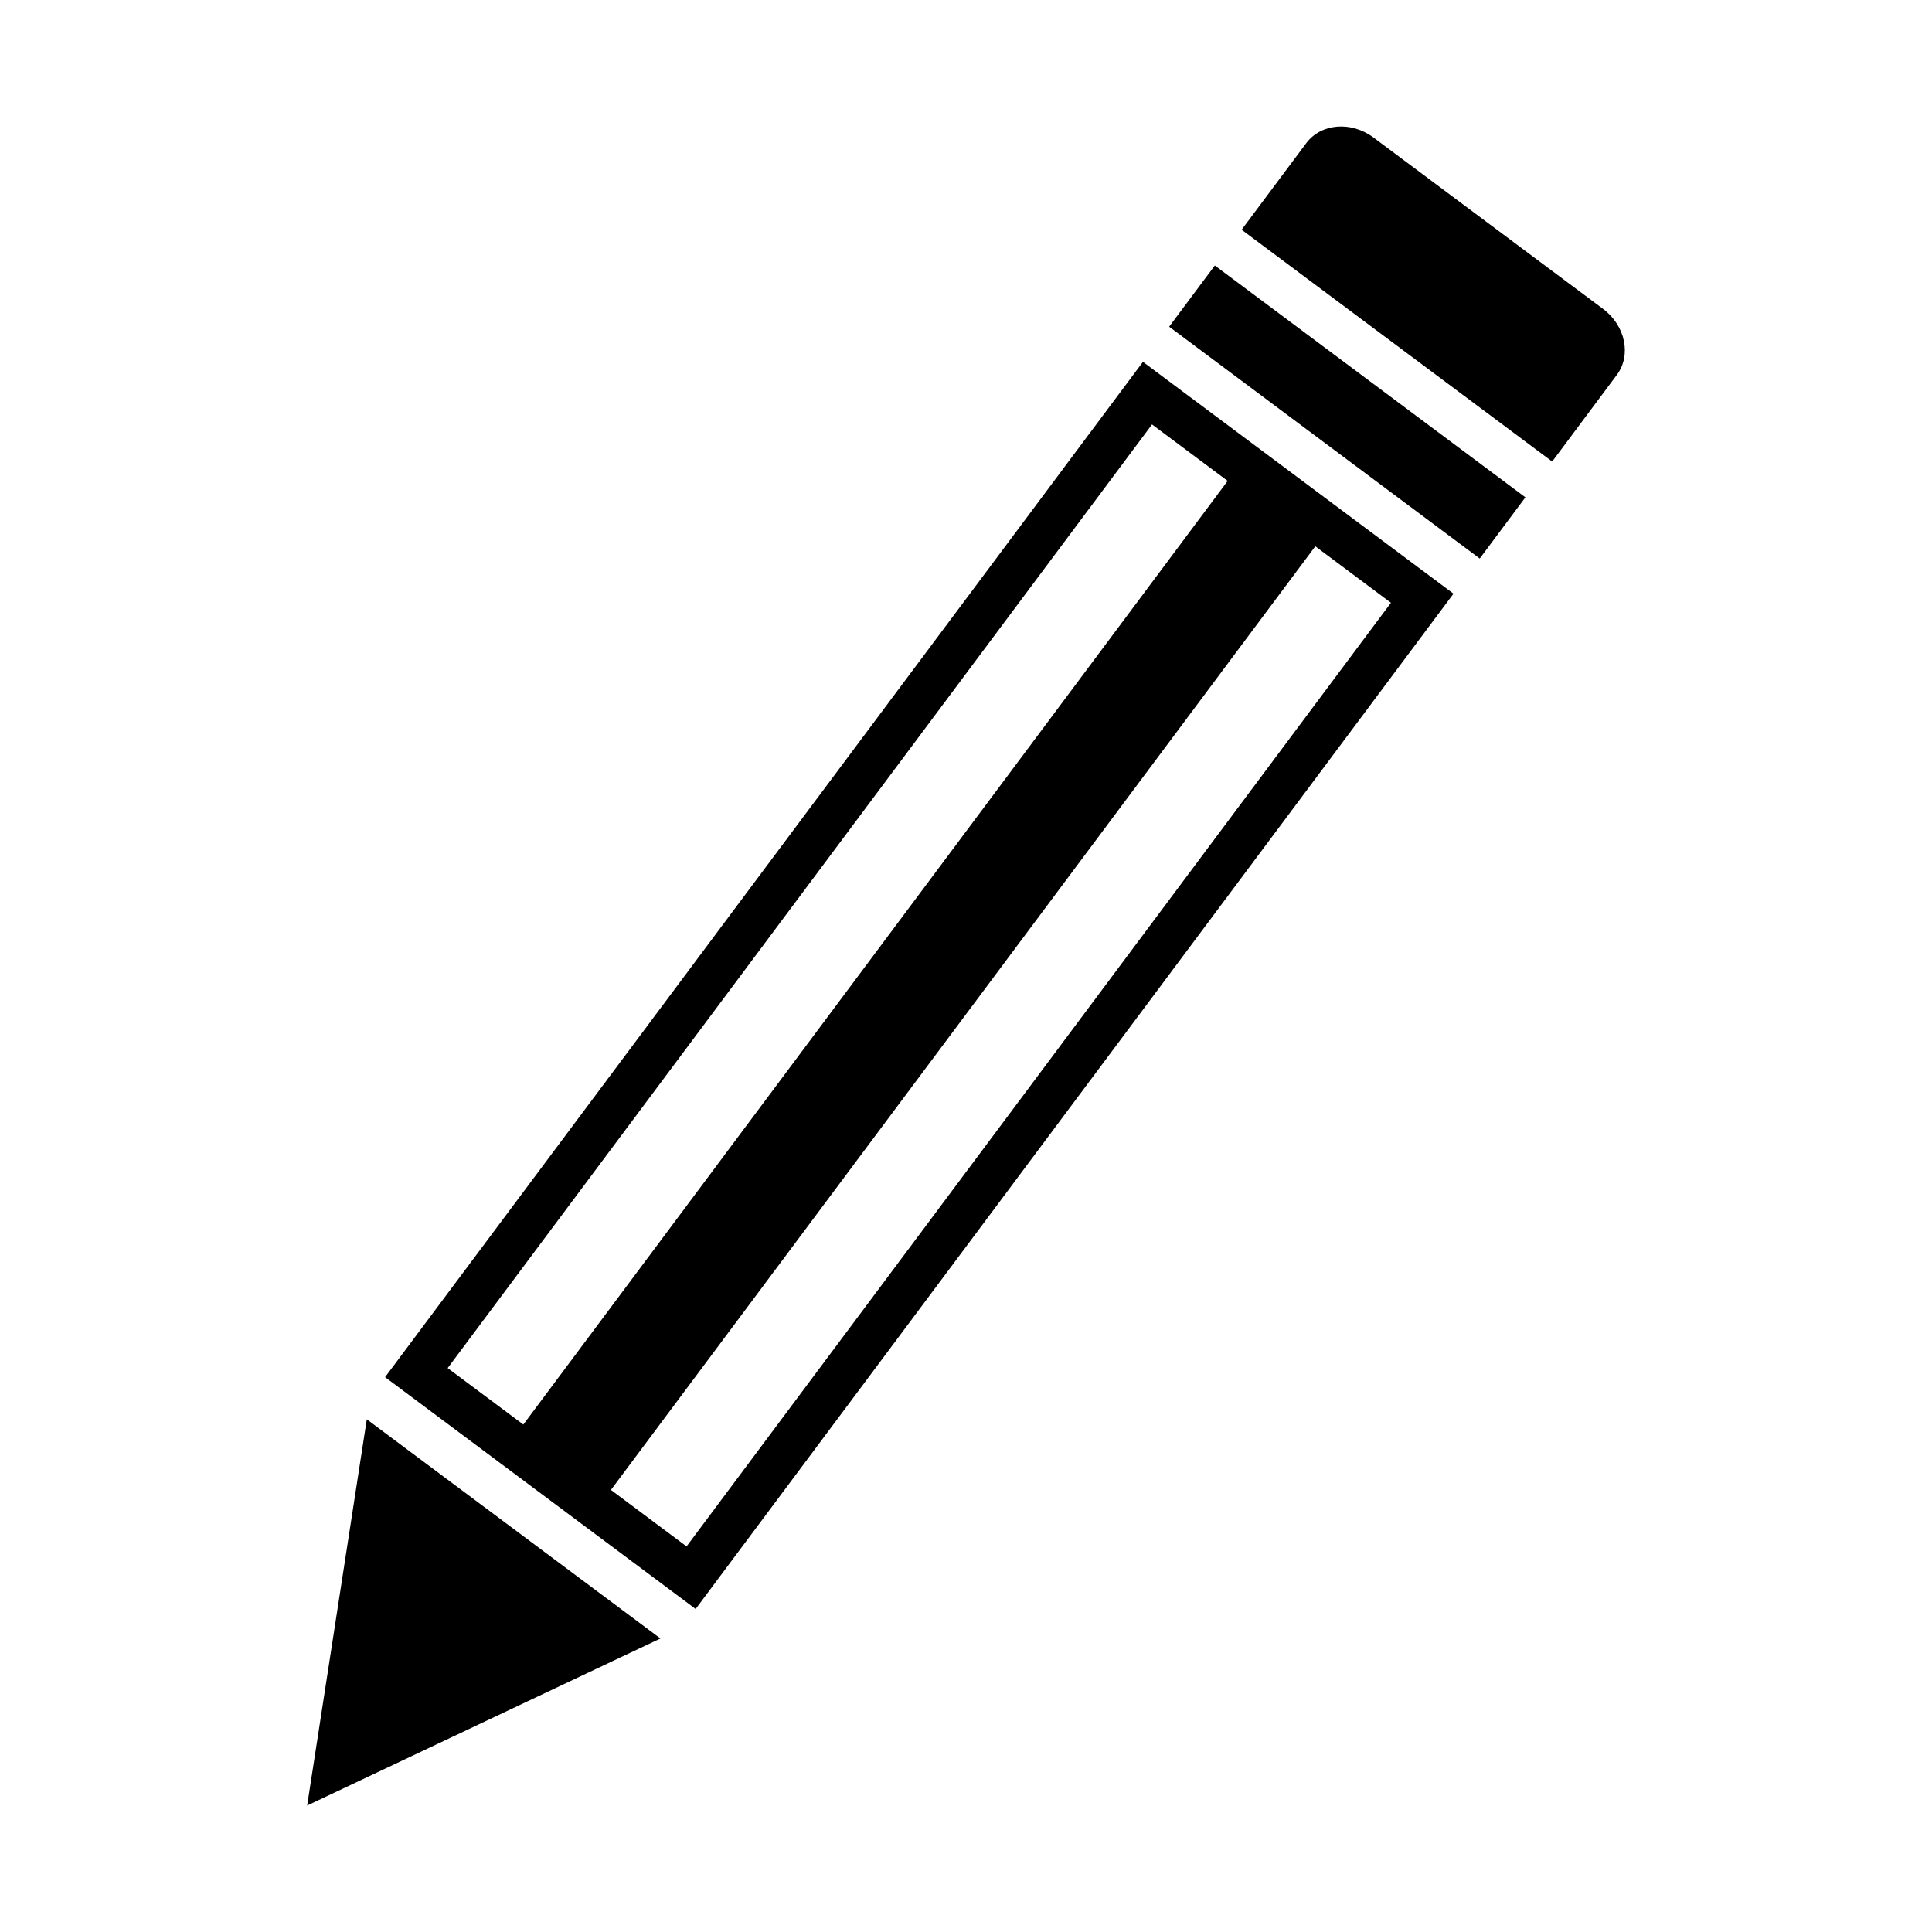 <?xml version="1.0" encoding="UTF-8"?>
<!-- The Best Svg Icon site in the world: iconSvg.co, Visit us! https://iconsvg.co -->
<svg fill="#000000" width="800px" height="800px" version="1.1" viewBox="144 144 512 512" xmlns="http://www.w3.org/2000/svg">
 <g>
  <path d="m246.05 508.96 82.301 61.43 200.84-269.06-82.297-61.434zm79.898 44.852-20.047-14.969 186.67-250.07 20.047 14.969zm123.35-297.33 20.047 14.969-186.66 250.07-20.047-14.969z"/>
  <path d="m225.4 622.48 93.625-44.266-77.82-58.082z"/>
  <path d="m536.14 292.02-82.305-61.438 12.105-16.219 82.305 61.438z"/>
  <path d="m568.82 225.86-60.824-45.406c-5.934-4.43-13.91-3.762-17.824 1.48l-17.129 22.949 82.301 61.434 17.129-22.957c3.91-5.234 2.281-13.074-3.652-17.5z"/>
 </g>
</svg>